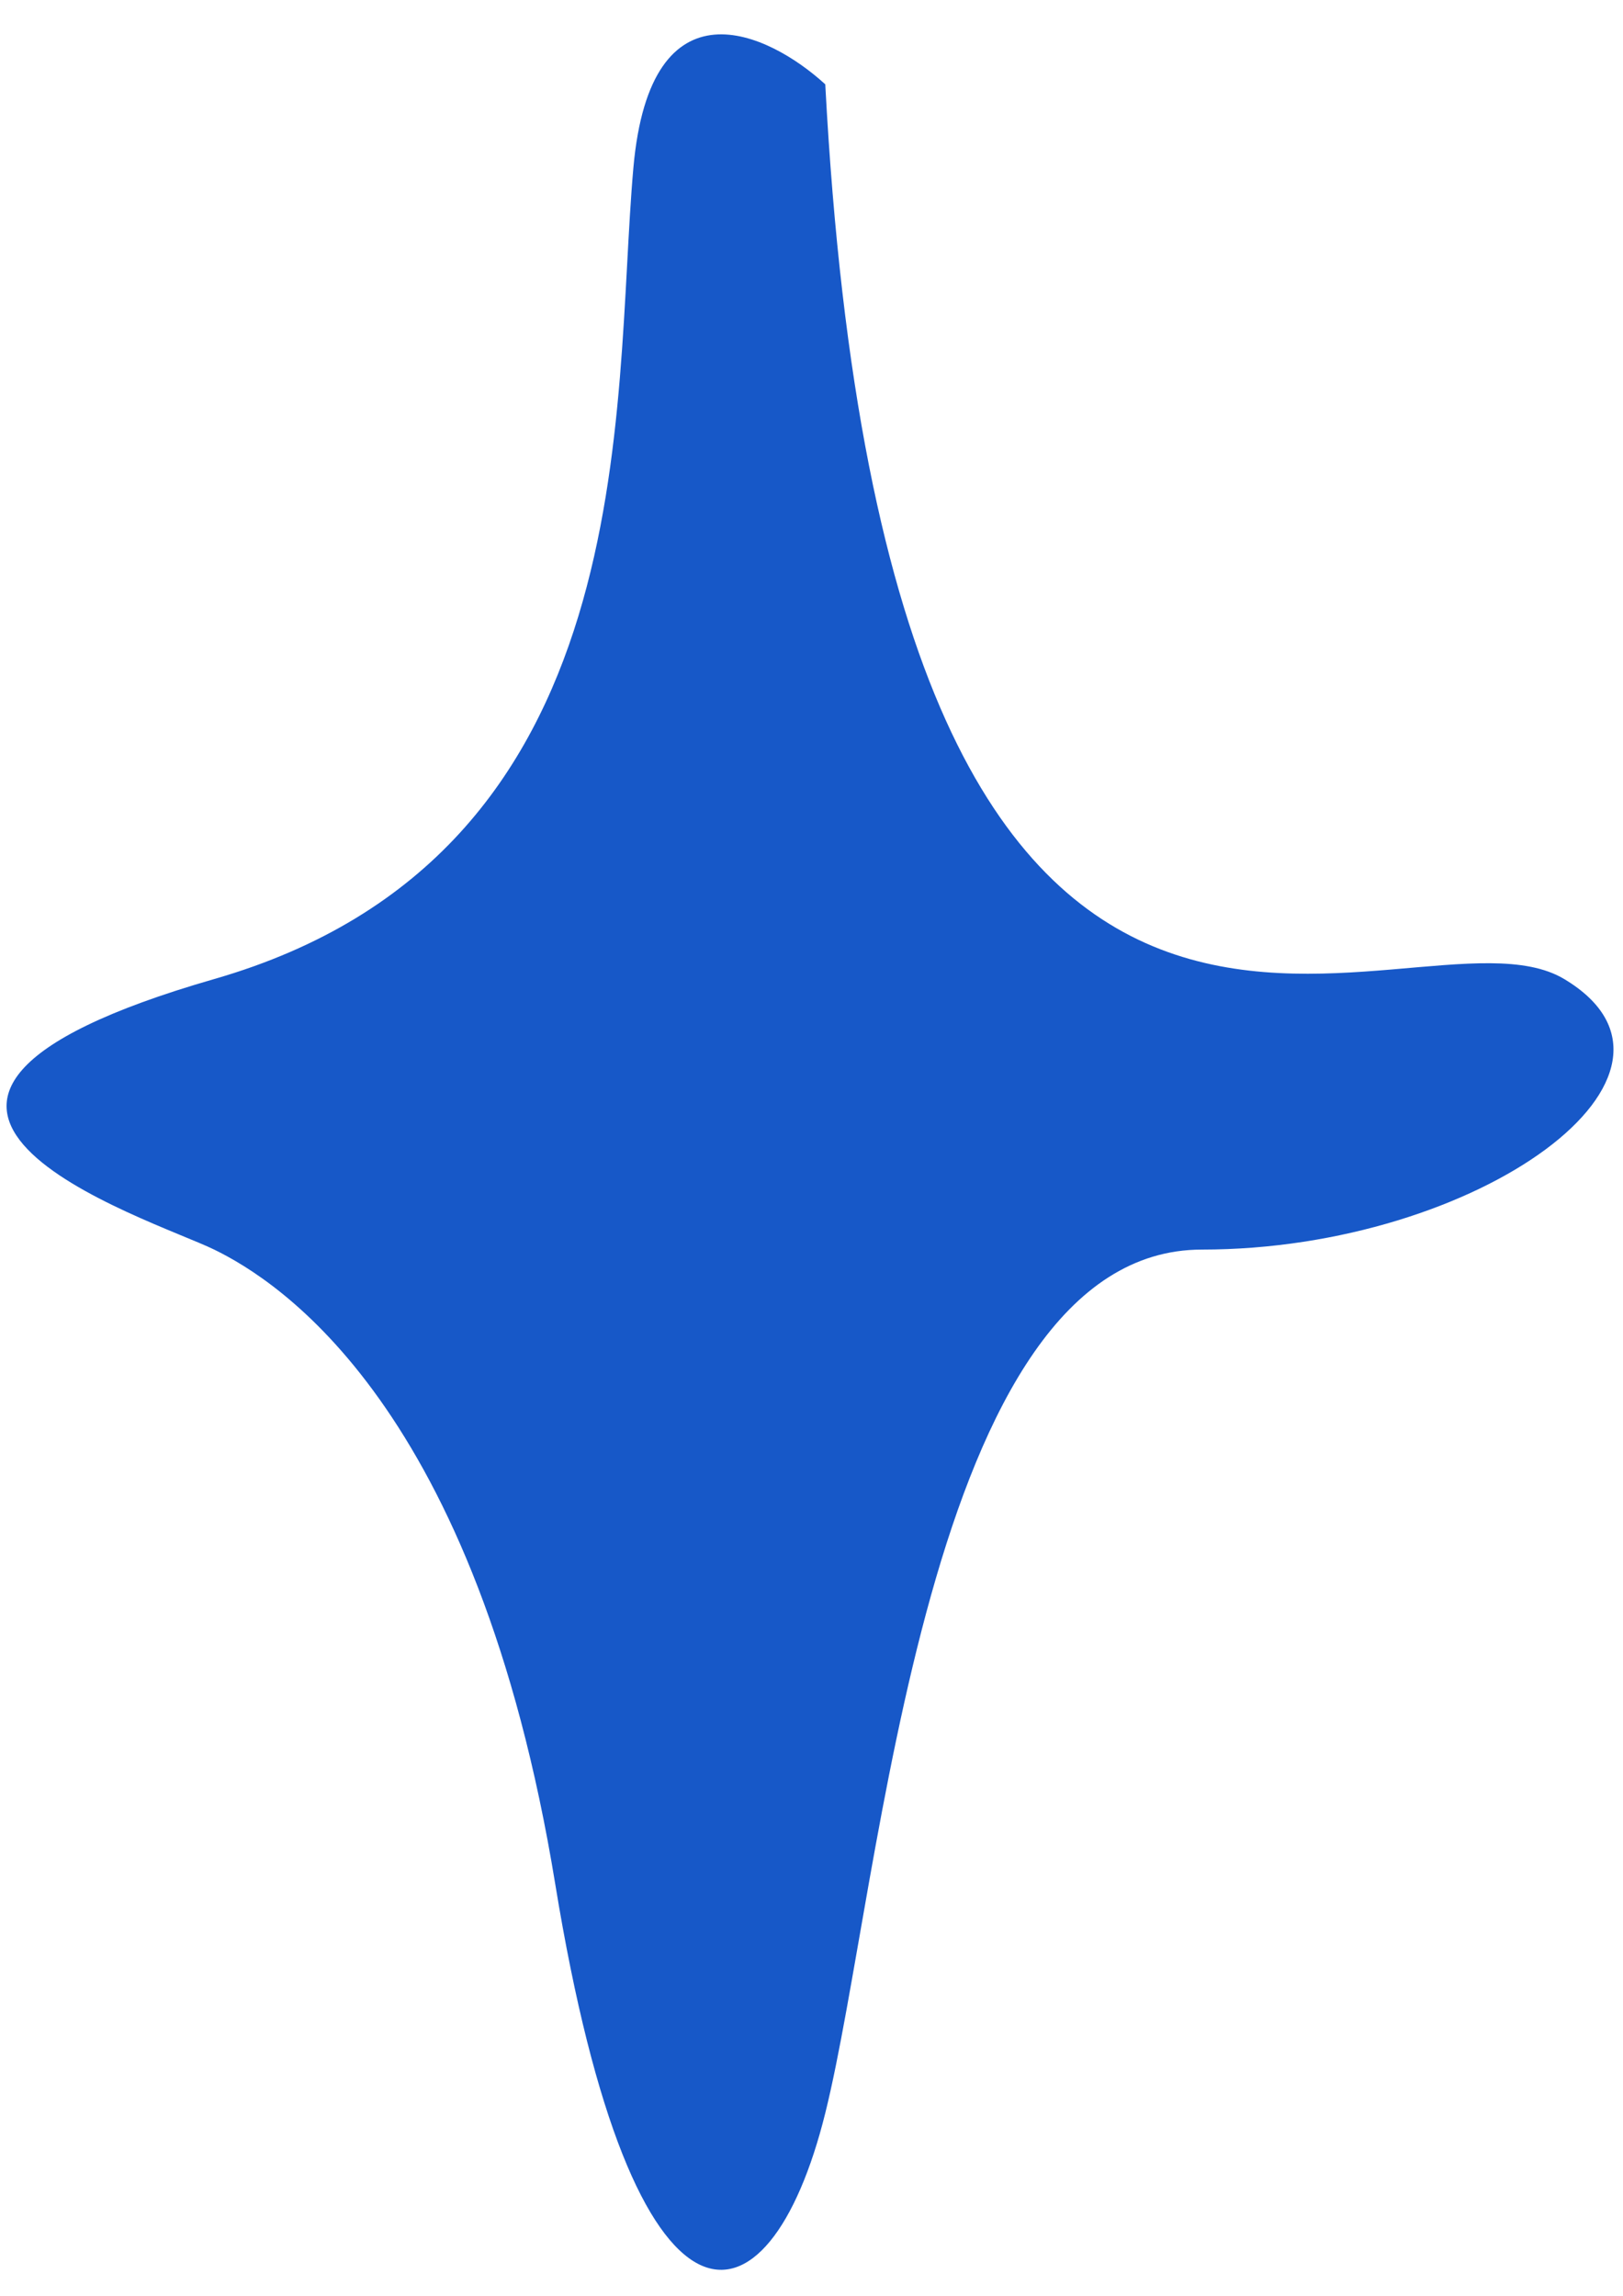<?xml version="1.0" encoding="UTF-8"?> <svg xmlns="http://www.w3.org/2000/svg" width="41" height="58" viewBox="0 0 41 58" fill="none"><path d="M16.001 4.233C16.432 -0.603 19.412 0.816 20.848 2.131C22.463 32.621 35.566 22.37 39.515 24.735C43.464 27.101 37.361 31.57 30.361 31.57C23.361 31.57 22.284 47.603 20.848 53.386C19.412 59.169 16.001 59.694 14.027 47.603C12.053 35.512 7.027 32.358 5.411 31.57C3.796 30.781 -5.537 27.89 5.411 24.735C16.36 21.581 15.463 10.279 16.001 4.233Z" fill="#1758C8"></path></svg> 